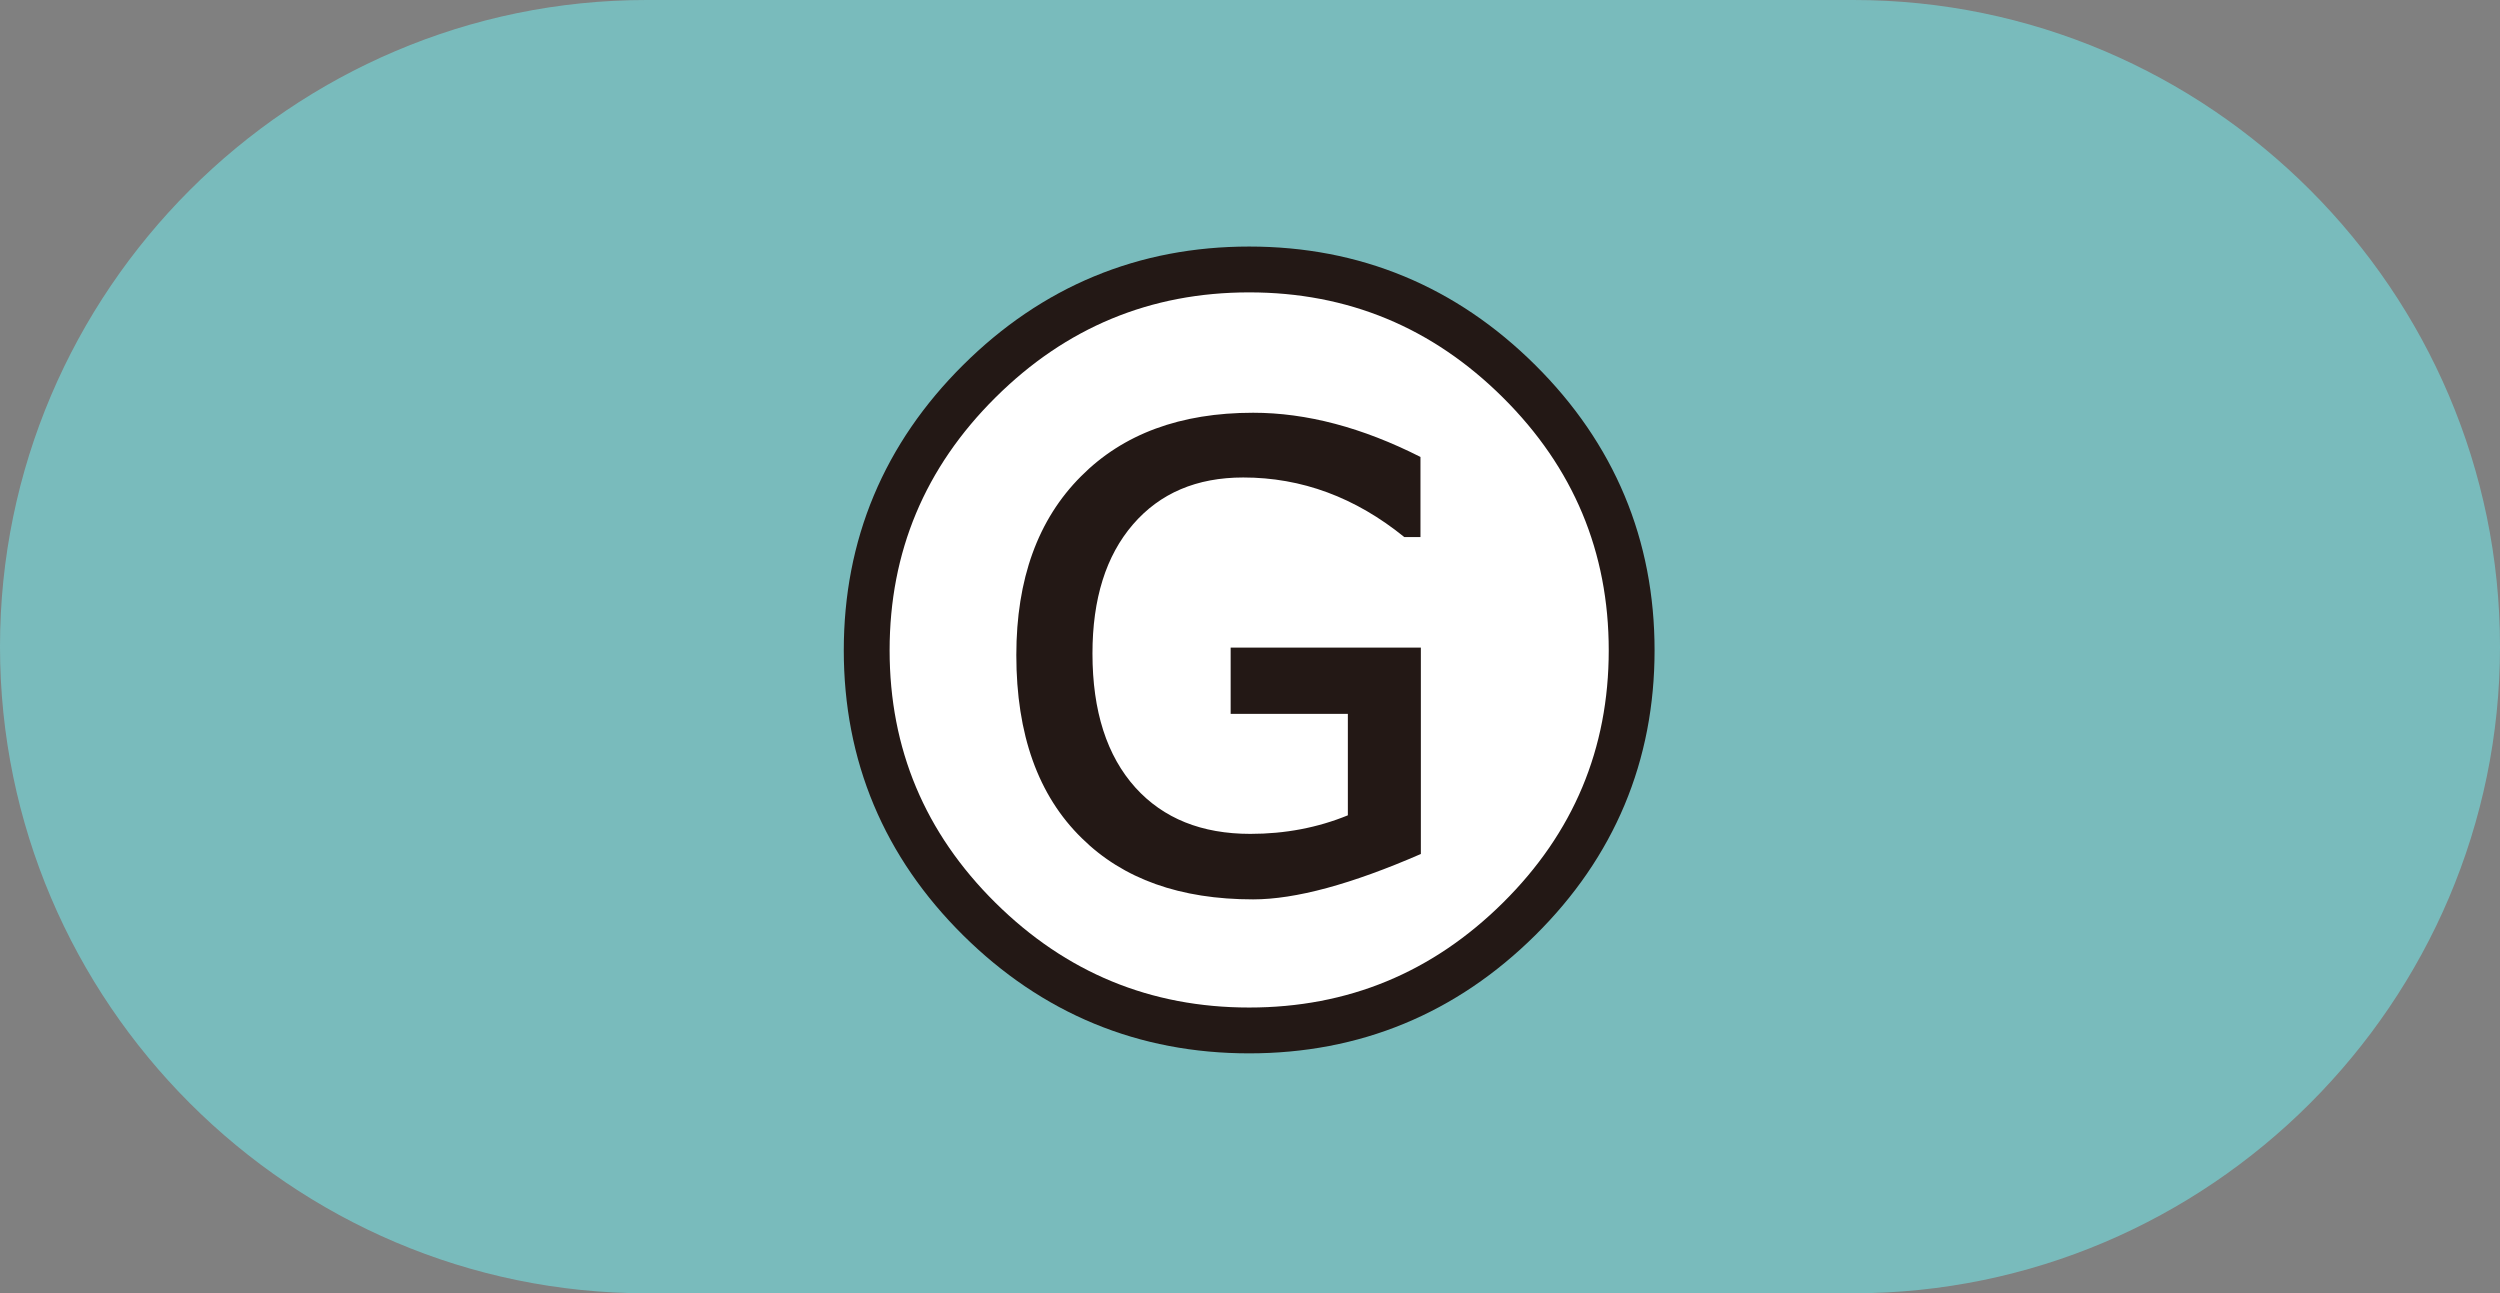 <?xml version="1.0" encoding="UTF-8"?><svg id="b" xmlns="http://www.w3.org/2000/svg" viewBox="0 0 77.323 40"><rect x="0" y="0" width="77.323" height="40" fill="#808080" stroke="none"/><defs><style>.d{fill:#fff;}.e{fill:#79bbbc;}.f{fill:none;stroke:#231815;stroke-linejoin:round;stroke-width:2.835px;}</style></defs><g id="c"><g><path class="e" d="m77.323,20c0,11-9,20-20,20H20C9,40,0,31,0,20h0C0,9,9,0,20,0h37.323c11,0,20,9,20,20h0Z"/><g><path class="f" d="m49.757,20.114c0,3.044-1.09,5.646-3.272,7.807-2.181,2.16-4.797,3.241-7.849,3.241s-5.668-1.081-7.849-3.241c-2.182-2.161-3.272-4.763-3.272-7.807s1.09-5.65,3.272-7.818c2.181-2.169,4.797-3.253,7.849-3.253s5.668,1.085,7.849,3.253c2.182,2.168,3.272,4.775,3.272,7.818Zm-5.811,6.299v-6.384h-5.883v2.051h3.625v3.137c-.935.383-1.941.574-3.016.574-1.505,0-2.689-.476-3.552-1.428-.887-.984-1.331-2.368-1.331-4.15,0-1.692.417-3.023,1.252-3.992.834-.968,1.971-1.453,3.412-1.453,1.807,0,3.467.615,4.981,1.843h.5v-2.478c-1.799-.911-3.523-1.367-5.176-1.367-2.246,0-4.021.655-5.322,1.965-1.335,1.335-2.002,3.178-2.002,5.53,0,2.458.676,4.346,2.026,5.664,1.277,1.262,3.044,1.892,5.298,1.892,1.31,0,3.039-.468,5.188-1.404Z"/><path class="d" d="m49.757,20.114c0,3.044-1.09,5.646-3.272,7.807-2.181,2.16-4.797,3.241-7.849,3.241s-5.668-1.081-7.849-3.241c-2.182-2.161-3.272-4.763-3.272-7.807s1.09-5.65,3.272-7.818c2.181-2.169,4.797-3.253,7.849-3.253s5.668,1.085,7.849,3.253c2.182,2.168,3.272,4.775,3.272,7.818Zm-5.811,6.299v-6.384h-5.883v2.051h3.625v3.137c-.935.383-1.941.574-3.016.574-1.505,0-2.689-.476-3.552-1.428-.887-.984-1.331-2.368-1.331-4.15,0-1.692.417-3.023,1.252-3.992.834-.968,1.971-1.453,3.412-1.453,1.807,0,3.467.615,4.981,1.843h.5v-2.478c-1.799-.911-3.523-1.367-5.176-1.367-2.246,0-4.021.655-5.322,1.965-1.335,1.335-2.002,3.178-2.002,5.53,0,2.458.676,4.346,2.026,5.664,1.277,1.262,3.044,1.892,5.298,1.892,1.31,0,3.039-.468,5.188-1.404Z"/></g></g></g></svg>